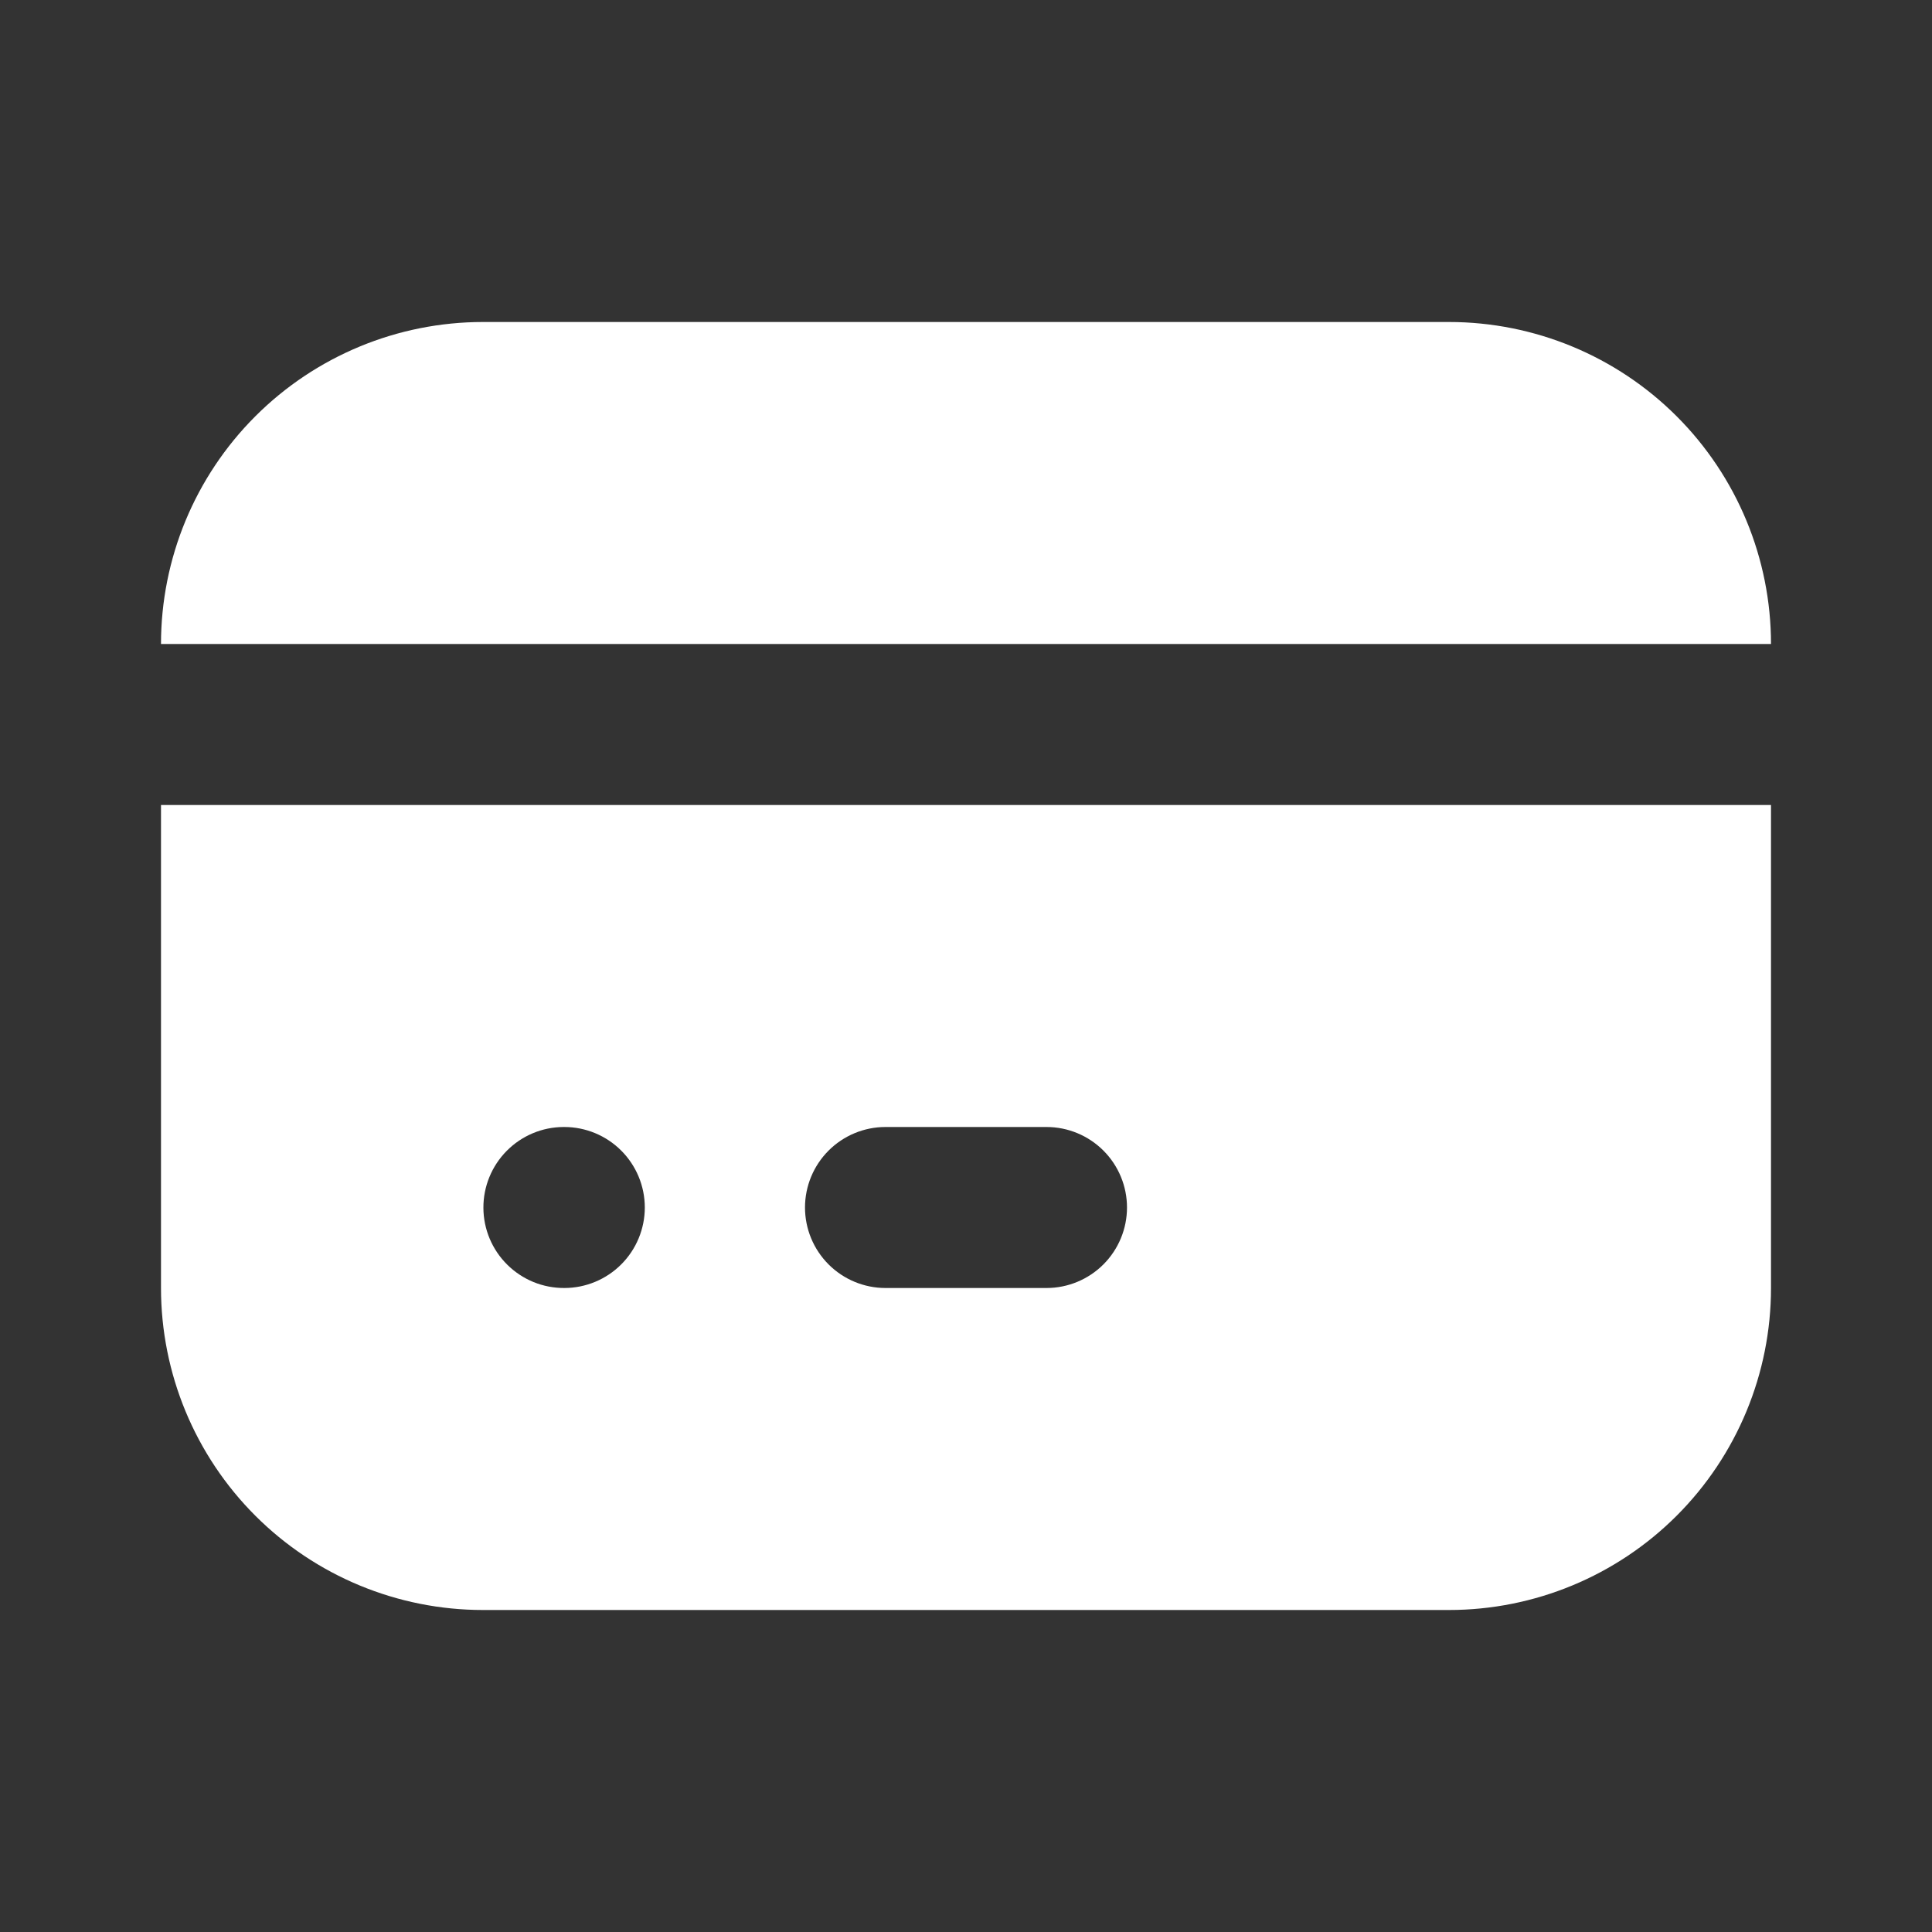 <svg width="48" height="48" viewBox="0 0 48 48" fill="none" xmlns="http://www.w3.org/2000/svg">
<rect x="0" y="0" width="48" height="48" fill="#333333" stroke="none"/>
<path d="M44 20V32C44 34.122 43.157 36.157 41.657 37.657C40.157 39.157 38.122 40 36 40H12C9.878 40 7.843 39.157 6.343 37.657C4.843 36.157 4 34.122 4 32V20H44ZM14.02 28H14C13.737 28.001 13.477 28.054 13.235 28.156C12.993 28.258 12.774 28.406 12.589 28.593C12.216 28.97 12.007 29.48 12.01 30.01C12.011 30.273 12.064 30.532 12.166 30.775C12.268 31.017 12.416 31.236 12.603 31.421C12.79 31.606 13.011 31.752 13.254 31.852C13.497 31.951 13.757 32.001 14.02 32C14.55 32 15.059 31.789 15.434 31.414C15.809 31.039 16.02 30.53 16.02 30C16.02 29.47 15.809 28.961 15.434 28.586C15.059 28.211 14.55 28 14.02 28ZM26 28H22C21.47 28 20.961 28.211 20.586 28.586C20.211 28.961 20 29.47 20 30C20 30.53 20.211 31.039 20.586 31.414C20.961 31.789 21.47 32 22 32H26C26.53 32 27.039 31.789 27.414 31.414C27.789 31.039 28 30.53 28 30C28 29.47 27.789 28.961 27.414 28.586C27.039 28.211 26.53 28 26 28ZM36 8C38.122 8 40.157 8.843 41.657 10.343C43.157 11.843 44 13.878 44 16H4C4 13.878 4.843 11.843 6.343 10.343C7.843 8.843 9.878 8 12 8H36Z" fill="white"/>
</svg>
